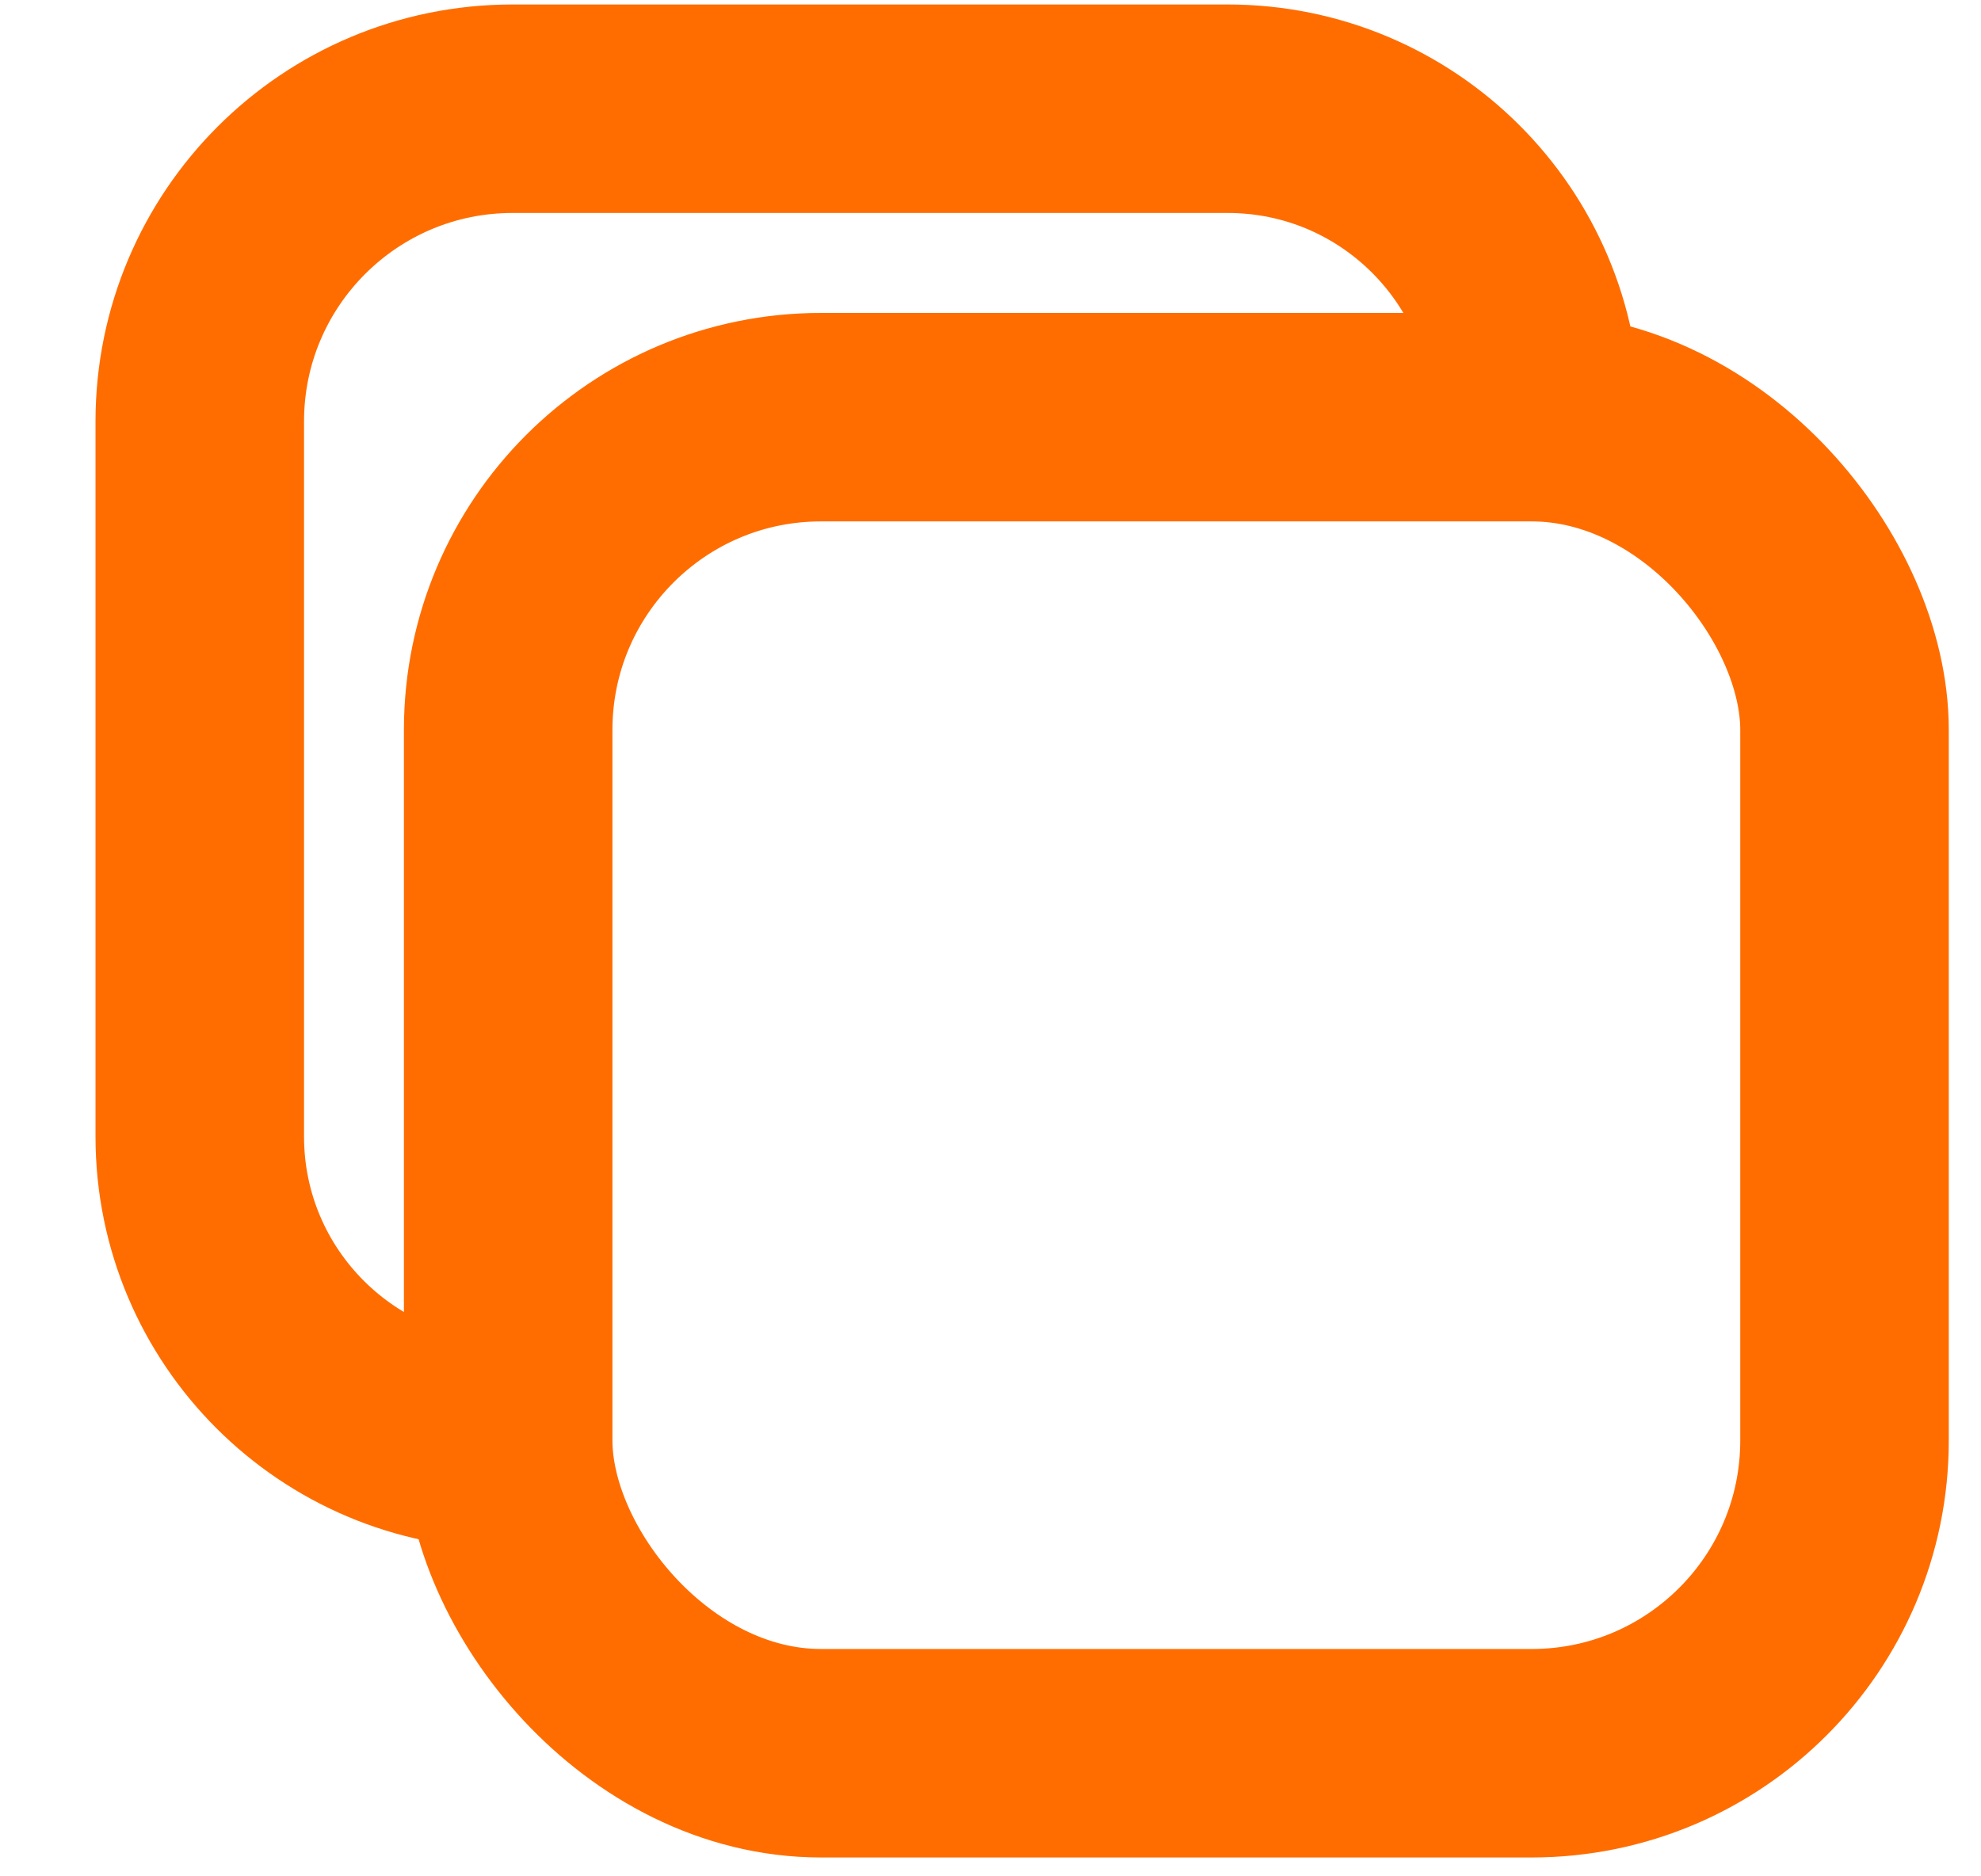 <?xml version="1.0" encoding="UTF-8"?>
<!--
 Licensed to the Apache Software Foundation (ASF) under one
 or more contributor license agreements.  See the NOTICE file
 distributed with this work for additional information
 regarding copyright ownership.  The ASF licenses this file
 to you under the Apache License, Version 2.0 (the
 "License"); you may not use this file except in compliance
 with the License.  You may obtain a copy of the License at

   http://www.apache.org/licenses/LICENSE-2.0

 Unless required by applicable law or agreed to in writing,
 software distributed under the License is distributed on an
 "AS IS" BASIS, WITHOUT WARRANTIES OR CONDITIONS OF ANY
 KIND, either express or implied.  See the License for the
 specific language governing permissions and limitations
 under the License.
-->
<svg xmlns="http://www.w3.org/2000/svg" width="19" height="18" fill="none" viewBox="0 0 19 18">
    <rect width="12.817" height="12.817" x="4.874" y="4.002" stroke="#FF6D00" stroke-width="2" rx="3"/>
    <path stroke="#FF6D00" stroke-width="2" d="M14.733 4v0c0-1.633-1.324-2.957-2.958-2.957H4.916c-1.657 0-3 1.343-3 3v6.86c0 1.633 1.324 2.957 2.958 2.957v0"/>
</svg>